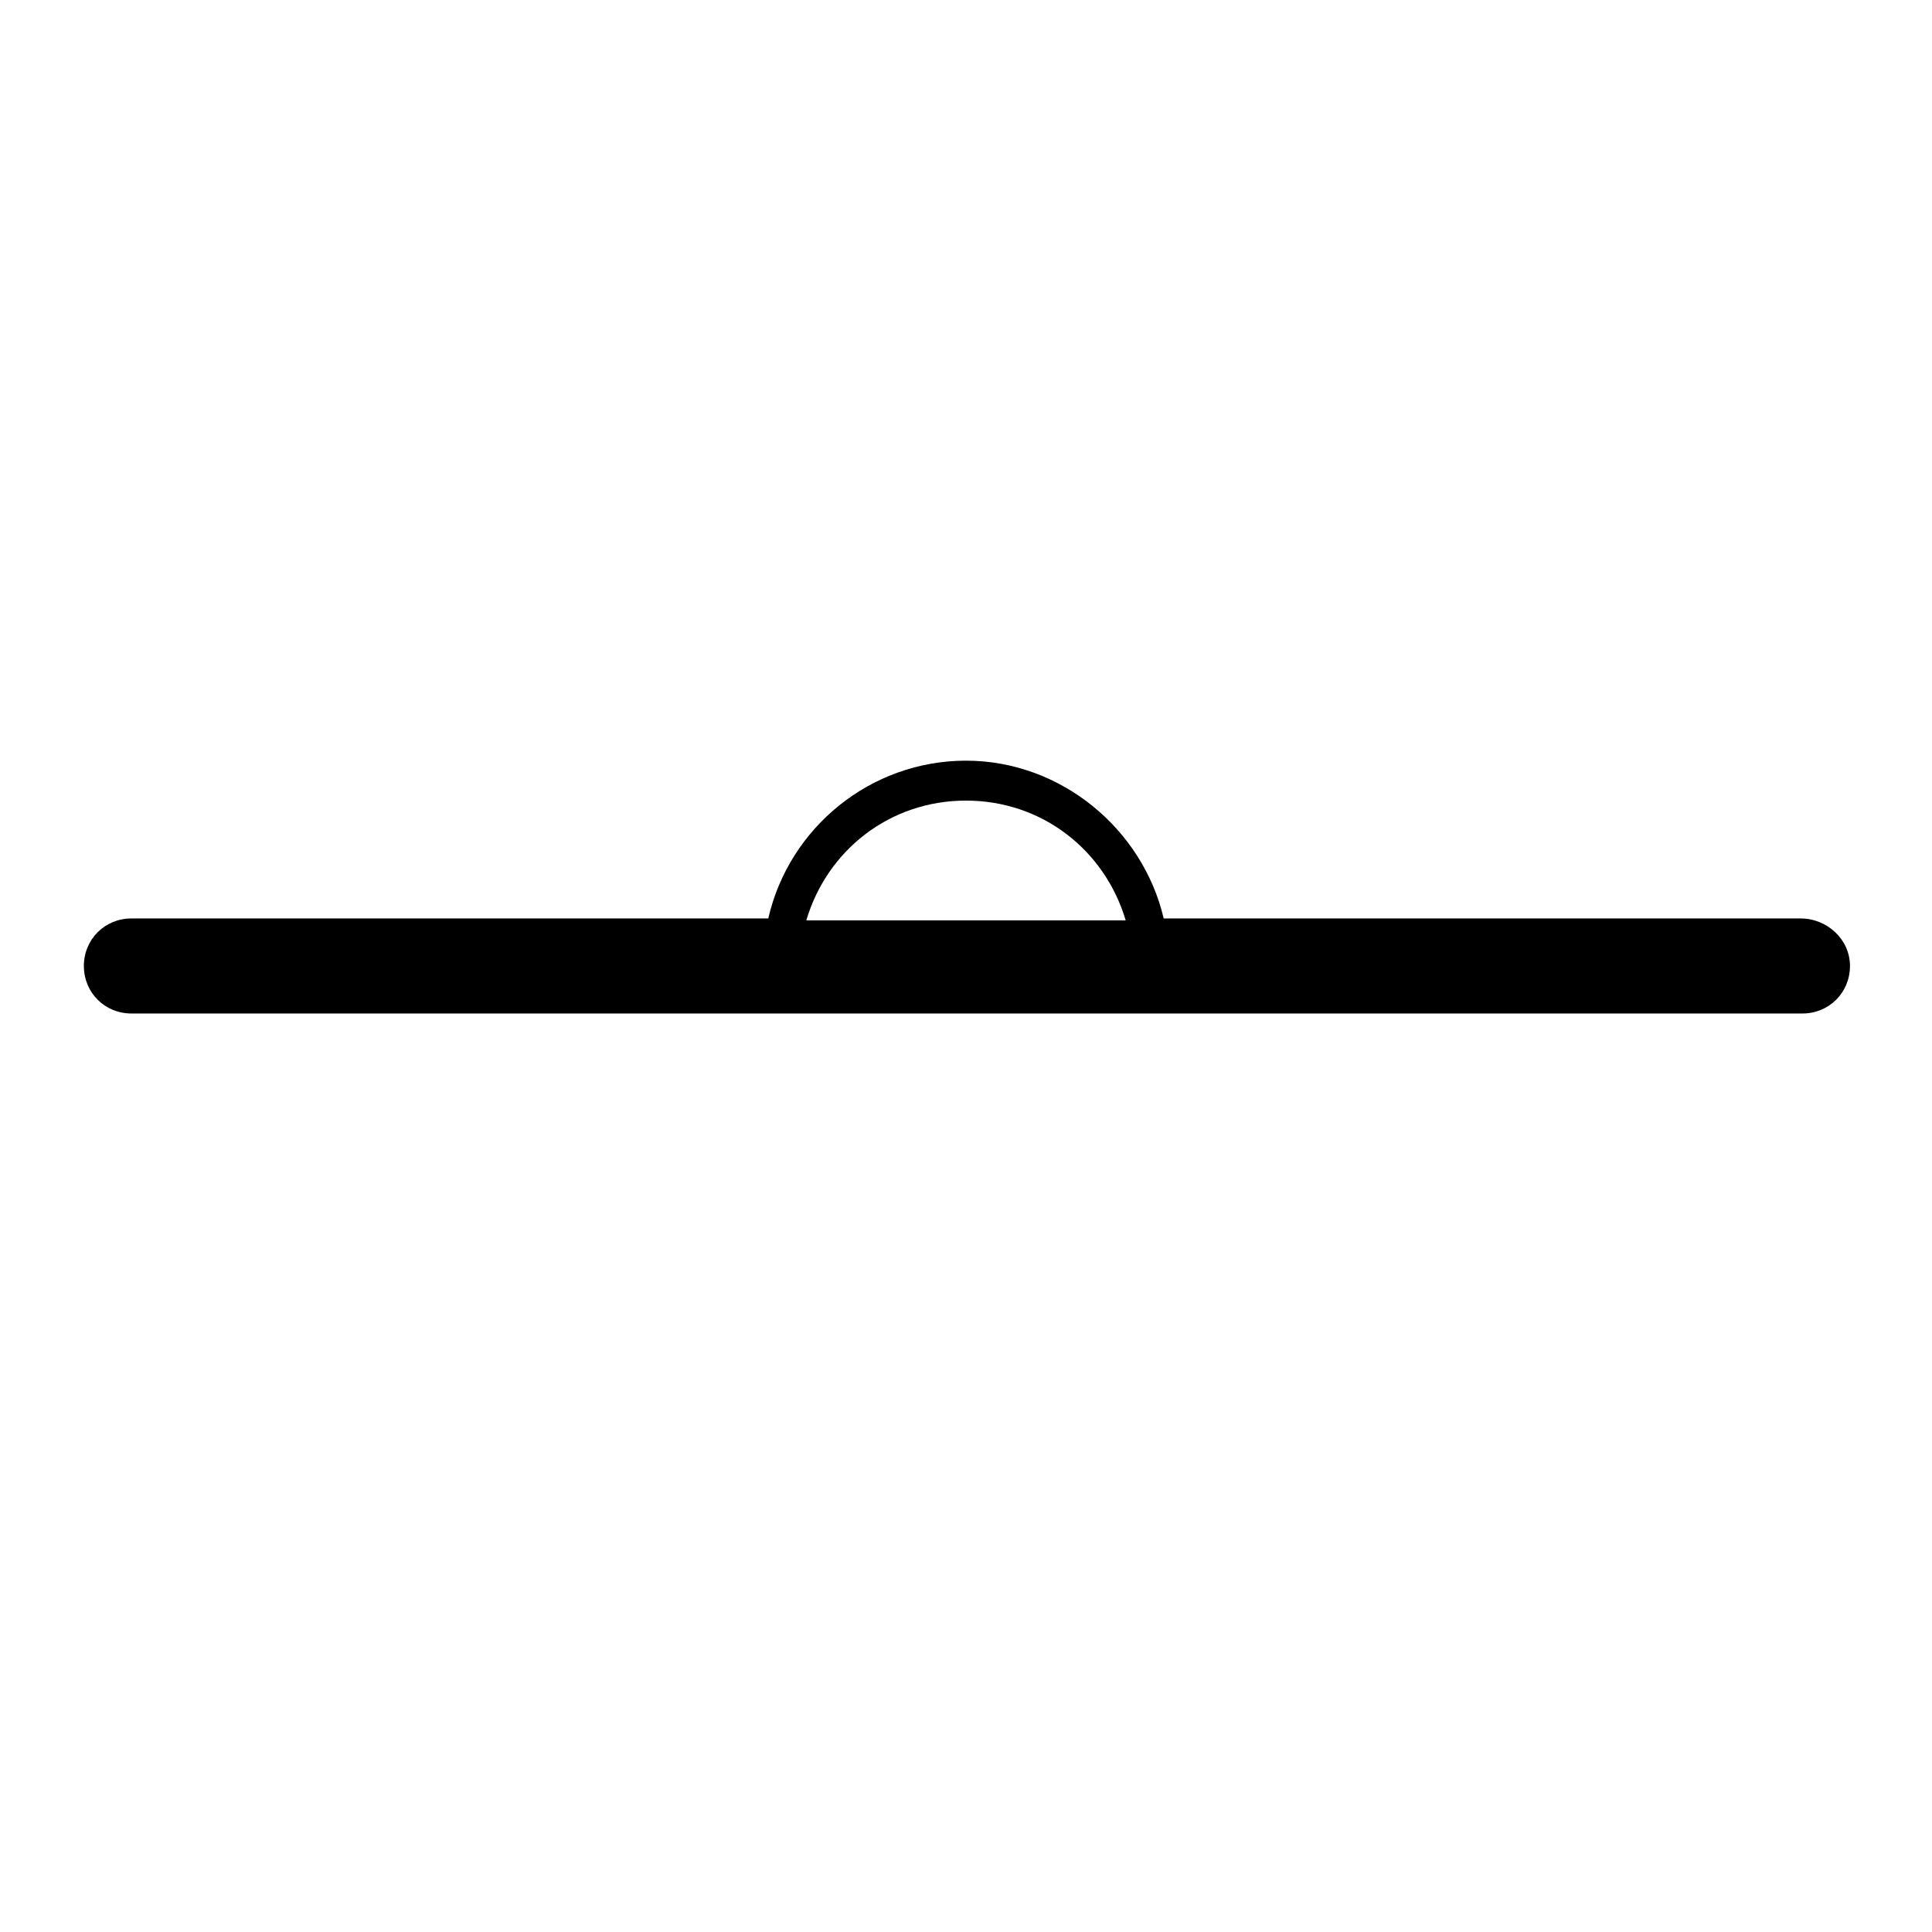 <?xml version="1.0" encoding="UTF-8"?>
<!-- Uploaded to: SVG Repo, www.svgrepo.com, Generator: SVG Repo Mixer Tools -->
<svg fill="#000000" width="800px" height="800px" version="1.1" viewBox="144 144 512 512" xmlns="http://www.w3.org/2000/svg">
 <path d="m621.17 387.4h-168.78c-5.543-23.68-27.207-41.816-52.395-41.816-25.191 0-46.855 17.633-52.395 41.816h-168.78c-7.055 0-12.594 5.543-12.594 12.594 0 7.055 5.543 12.594 12.594 12.594h442.85c7.055 0 12.594-5.543 12.594-12.594 0.004-7.051-6.043-12.594-13.094-12.594zm-221.17-31.234c20.152 0 36.777 13.098 42.32 31.738h-84.641c5.539-18.641 22.168-31.738 42.32-31.738z"/>
</svg>